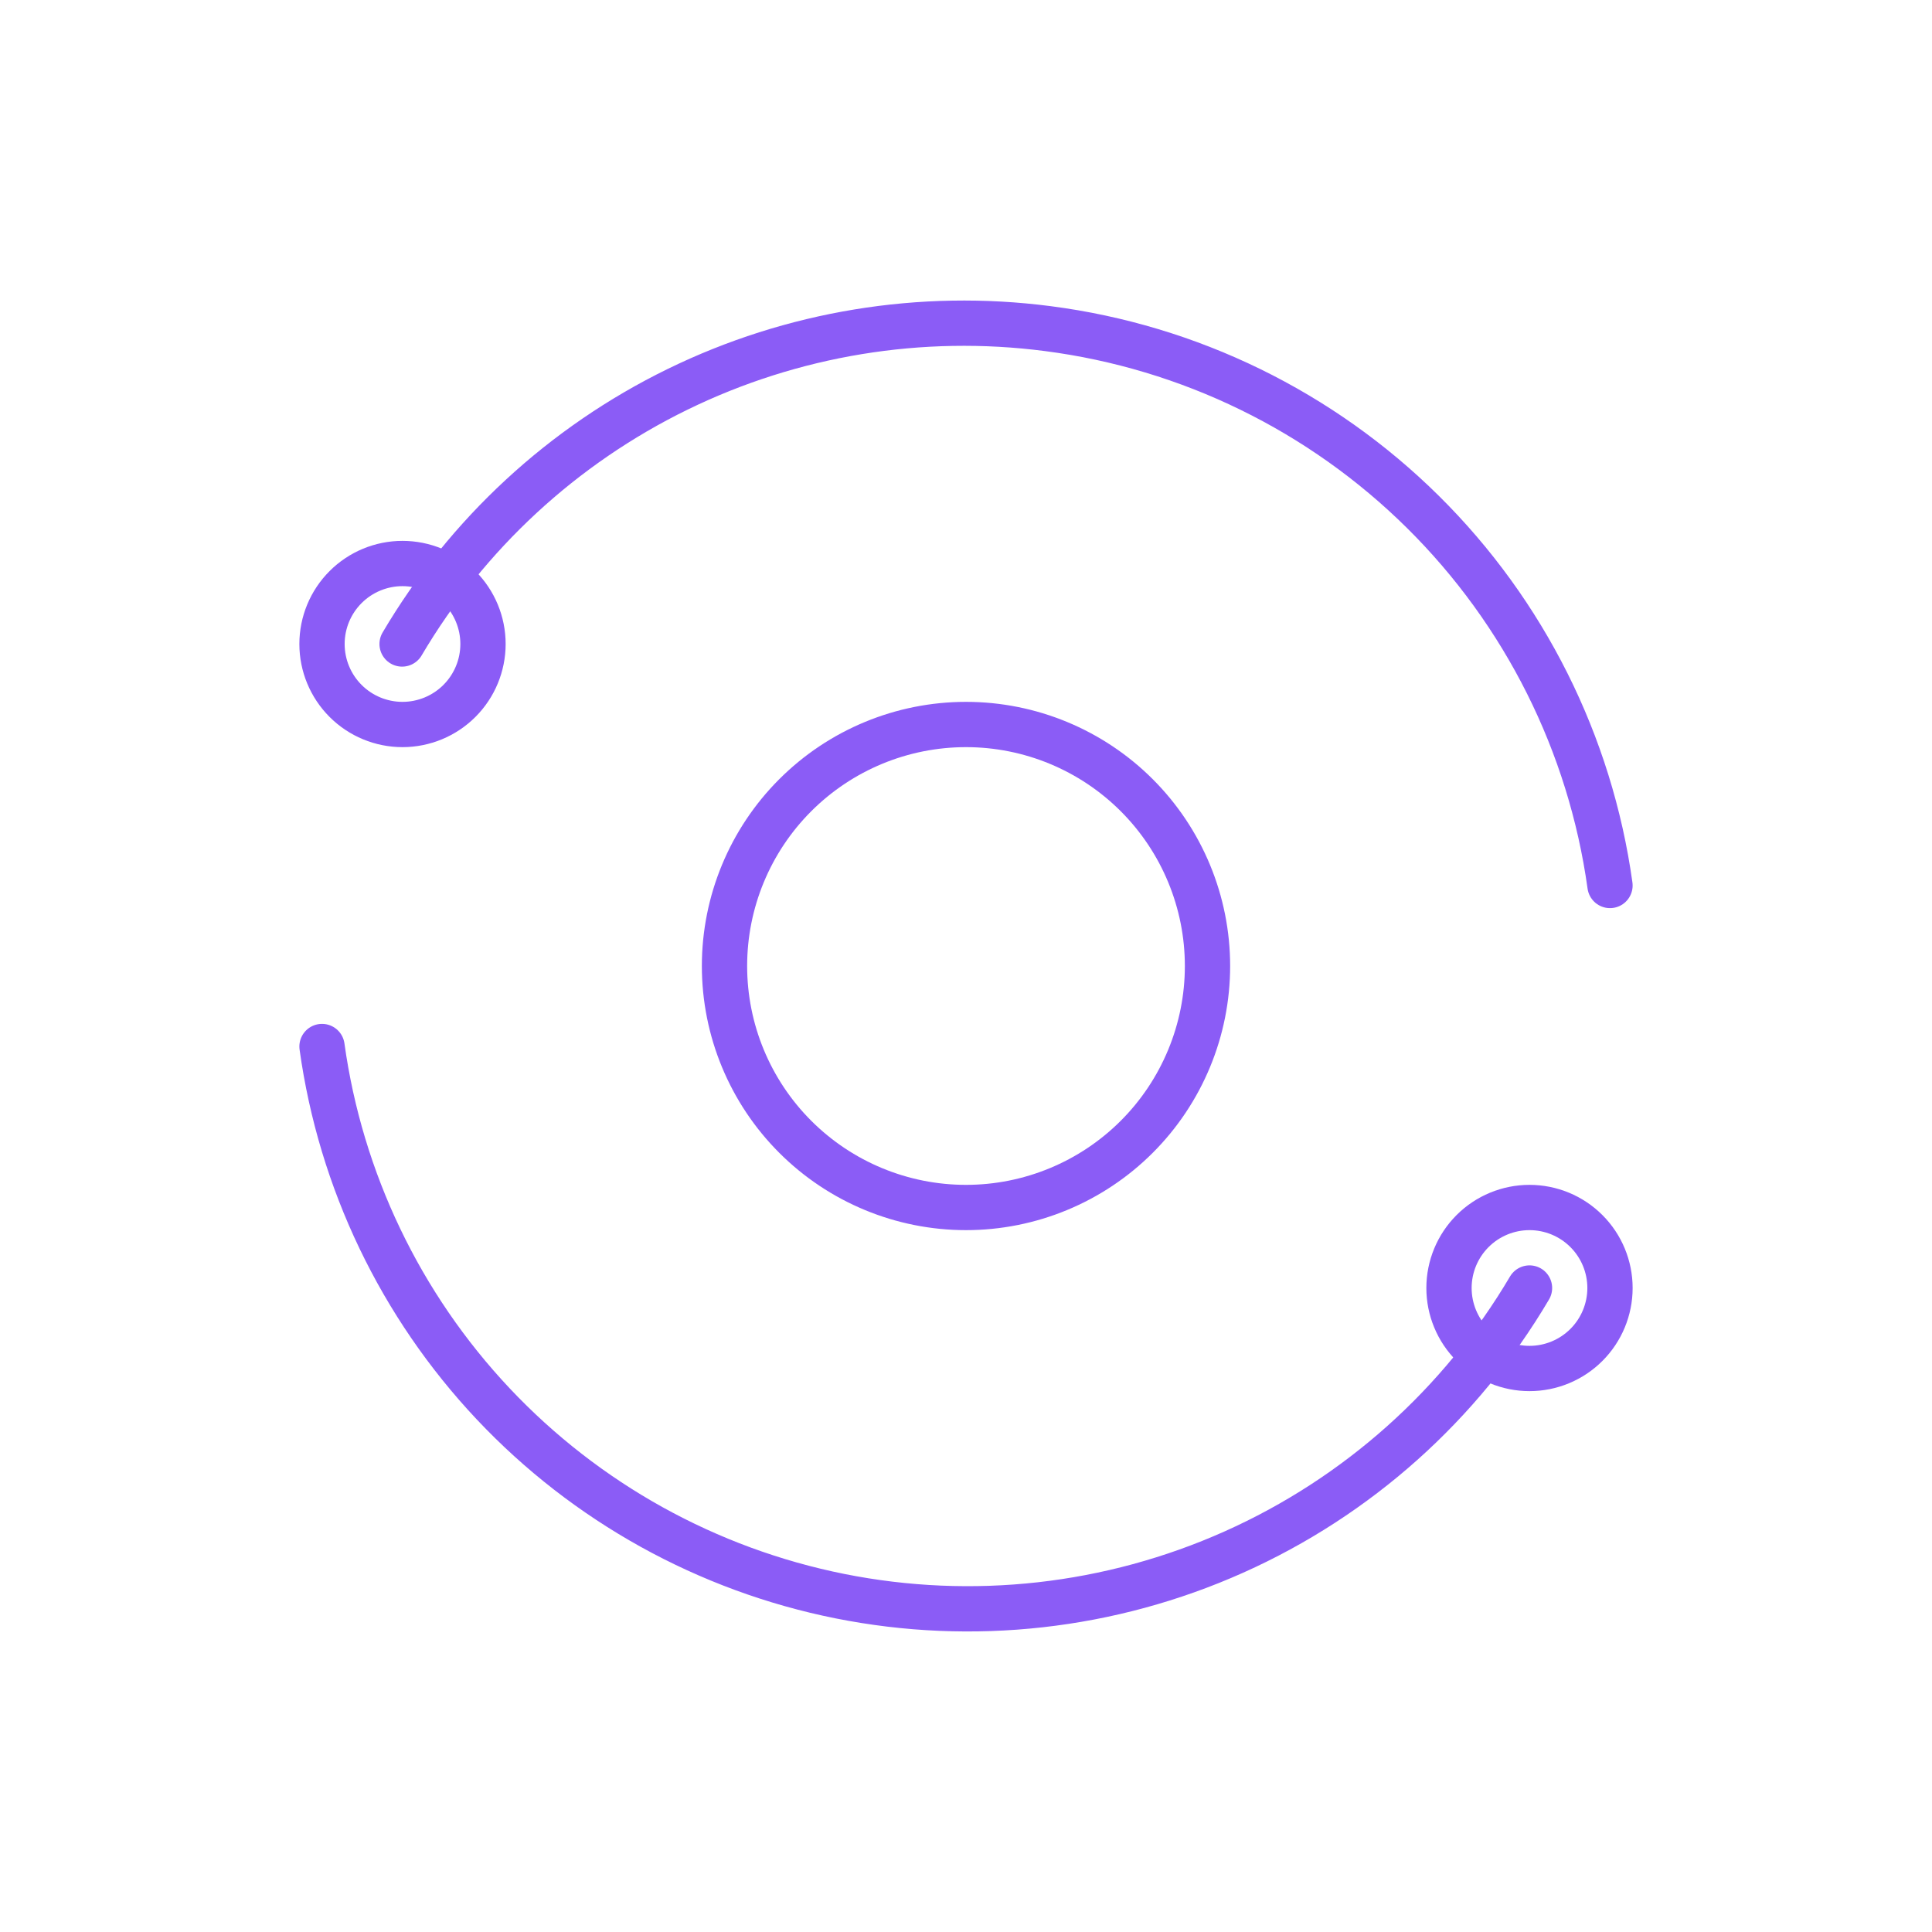 <svg width="64" height="64" viewBox="0 0 64 64" fill="none" xmlns="http://www.w3.org/2000/svg">
<g clip-path="url(#clip0_1_130)">
<path d="M53.333 29.333C52.681 24.641 50.504 20.293 47.138 16.96C43.771 13.626 39.403 11.492 34.704 10.885C30.508 10.341 26.245 11.041 22.443 12.898C18.642 14.756 15.469 17.689 13.32 21.333M10.667 34.667C11.284 39.107 13.267 43.245 16.341 46.508C19.416 49.77 23.429 51.995 27.825 52.875C32.221 53.754 36.781 53.243 40.874 51.414C44.967 49.585 48.389 46.528 50.667 42.667" stroke="#8B5CF6" stroke-width="1.5" stroke-linecap="round" stroke-linejoin="round"/>
<path d="M48 42.667C48 43.374 48.281 44.052 48.781 44.552C49.281 45.052 49.959 45.333 50.667 45.333C51.374 45.333 52.052 45.052 52.552 44.552C53.052 44.052 53.333 43.374 53.333 42.667C53.333 41.959 53.052 41.281 52.552 40.781C52.052 40.281 51.374 40 50.667 40C49.959 40 49.281 40.281 48.781 40.781C48.281 41.281 48 41.959 48 42.667ZM10.667 21.333C10.667 22.041 10.948 22.719 11.448 23.219C11.948 23.719 12.626 24 13.333 24C14.04 24 14.719 23.719 15.219 23.219C15.719 22.719 16 22.041 16 21.333C16 20.626 15.719 19.948 15.219 19.448C14.719 18.948 14.04 18.667 13.333 18.667C12.626 18.667 11.948 18.948 11.448 19.448C10.948 19.948 10.667 20.626 10.667 21.333ZM24 32C24 34.122 24.843 36.157 26.343 37.657C27.843 39.157 29.878 40 32 40C34.122 40 36.157 39.157 37.657 37.657C39.157 36.157 40 34.122 40 32C40 29.878 39.157 27.843 37.657 26.343C36.157 24.843 34.122 24 32 24C29.878 24 27.843 24.843 26.343 26.343C24.843 27.843 24 29.878 24 32Z" stroke="#8B5CF6" stroke-width="1.5" stroke-linecap="round" stroke-linejoin="round"/>
</g>
<defs>
<clipPath id="clip0_1_130">
<rect width="64" height="64" fill="white"/>
</clipPath>
</defs>
</svg>
